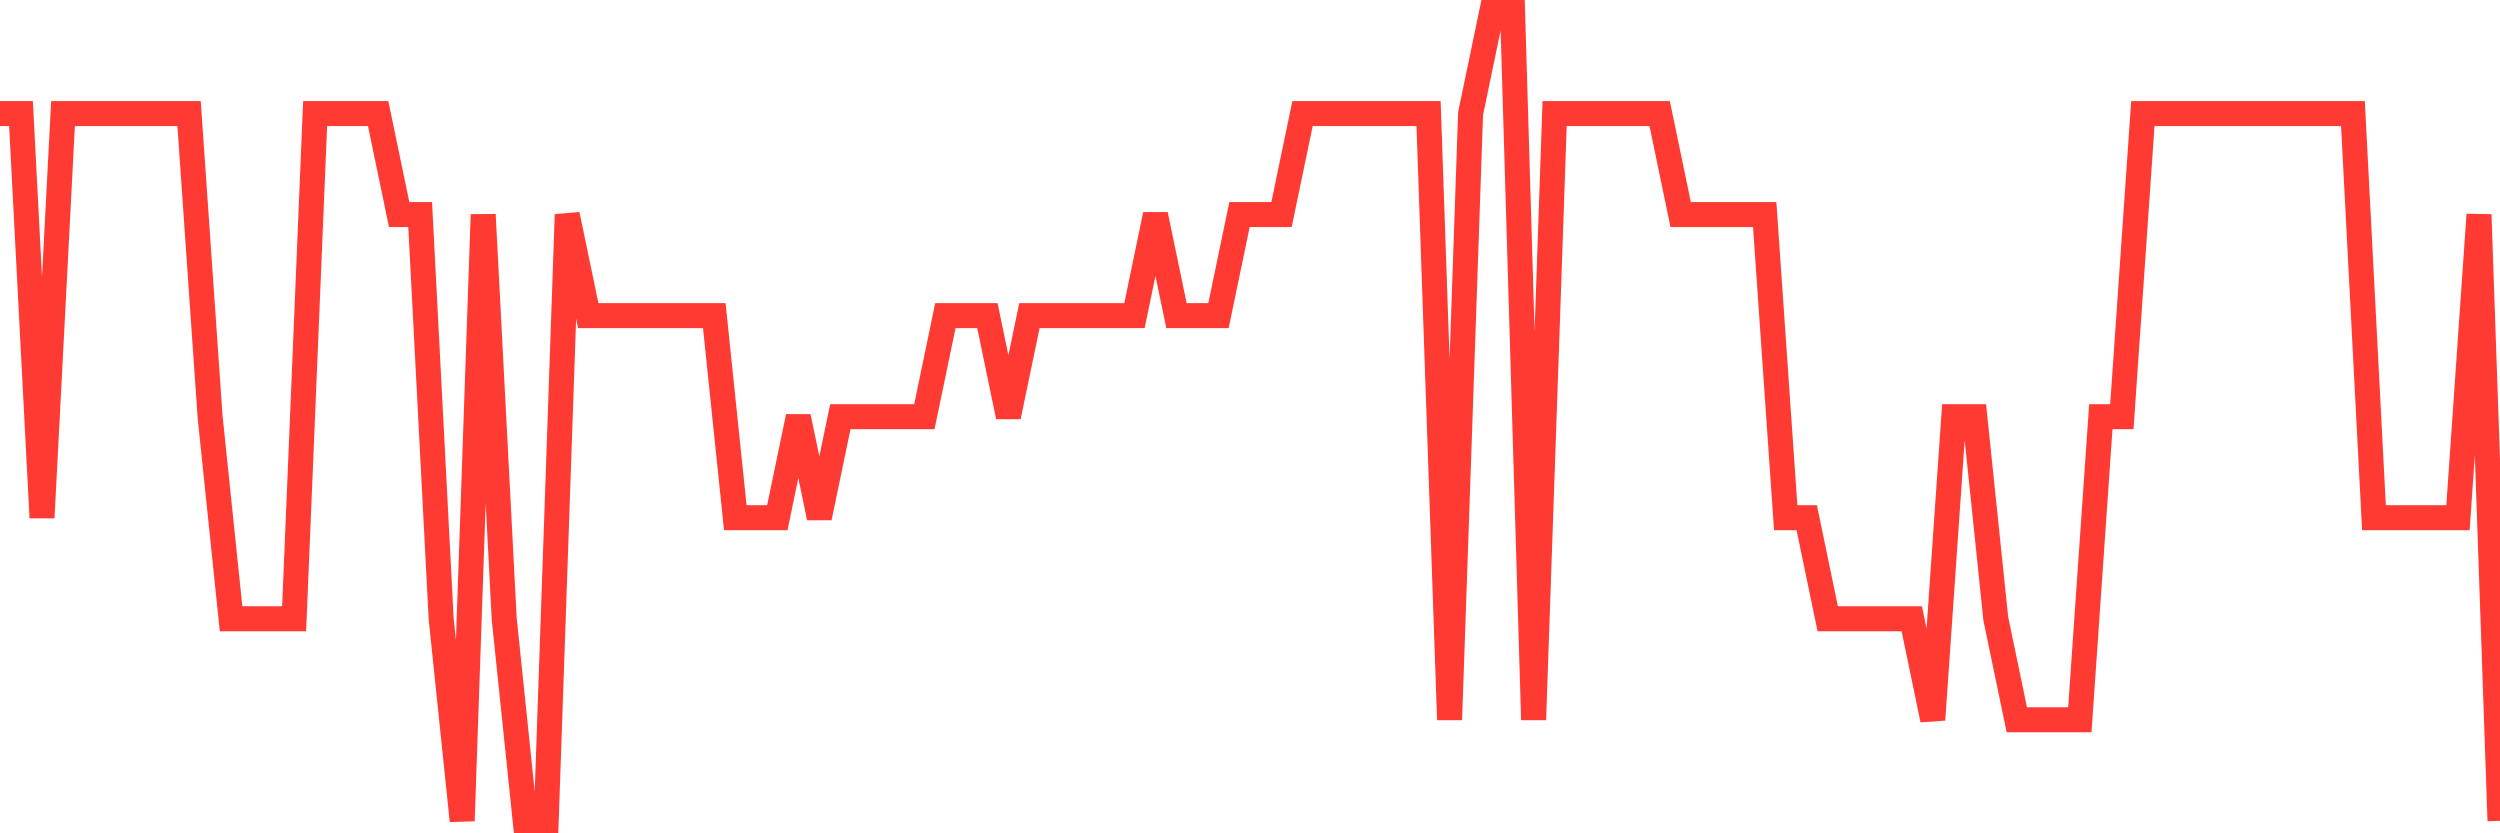 <svg
  xmlns="http://www.w3.org/2000/svg"
  xmlns:xlink="http://www.w3.org/1999/xlink"
  width="120"
  height="40"
  viewBox="0 0 120 40"
  preserveAspectRatio="none"
>
  <polyline
    points="0,5.45 1.008,5.45 2.017,24.85 3.025,5.45 4.034,5.45 5.042,5.45 6.05,5.45 7.059,5.45 8.067,5.45 9.076,5.45 10.084,20 11.092,29.7 12.101,29.7 13.109,29.7 14.118,29.7 15.126,5.45 16.134,5.45 17.143,5.45 18.151,5.45 19.16,10.3 20.168,10.3 21.176,29.7 22.185,39.4 23.193,10.3 24.202,29.7 25.21,39.4 26.218,39.4 27.227,10.3 28.235,15.15 29.244,15.15 30.252,15.15 31.261,15.15 32.269,15.15 33.277,15.15 34.286,15.15 35.294,24.85 36.303,24.85 37.311,24.85 38.319,20 39.328,24.85 40.336,20 41.345,20 42.353,20 43.361,20 44.37,20 45.378,15.15 46.387,15.15 47.395,15.15 48.403,20 49.412,15.15 50.42,15.15 51.429,15.15 52.437,15.15 53.445,15.15 54.454,15.15 55.462,10.3 56.471,15.15 57.479,15.15 58.487,15.15 59.496,10.3 60.504,10.3 61.513,10.3 62.521,5.45 63.529,5.45 64.538,5.45 65.546,5.45 66.555,5.45 67.563,5.45 68.571,5.45 69.58,34.55 70.588,5.45 71.597,0.6 72.605,0.6 73.613,34.55 74.622,5.45 75.63,5.45 76.639,5.45 77.647,5.45 78.655,5.45 79.664,5.45 80.672,10.3 81.681,10.3 82.689,10.3 83.697,10.3 84.706,10.3 85.714,24.85 86.723,24.85 87.731,29.7 88.739,29.7 89.748,29.7 90.756,29.7 91.765,29.7 92.773,34.55 93.782,20 94.79,20 95.798,29.7 96.807,34.55 97.815,34.55 98.824,34.55 99.832,34.55 100.84,20 101.849,20 102.857,5.45 103.866,5.45 104.874,5.45 105.882,5.45 106.891,5.45 107.899,5.45 108.908,5.45 109.916,5.45 110.924,5.45 111.933,5.45 112.941,5.45 113.95,24.85 114.958,24.85 115.966,24.85 116.975,24.85 117.983,24.85 118.992,10.3 120,39.4"
    fill="none"
    stroke="#ff3a33"
    stroke-width="1.2"
  >
  </polyline>
</svg>